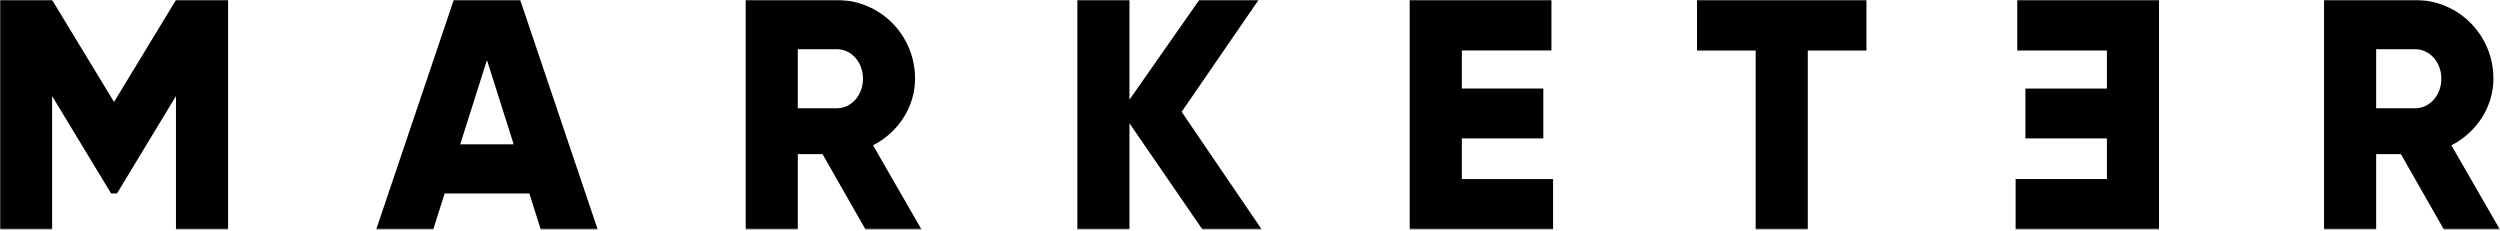 <svg width="1420" height="131" viewBox="0 0 1420 131" fill="none" xmlns="http://www.w3.org/2000/svg">
<g clip-path="url(#clip0_15_18)">
<mask id="mask0_15_18" style="mask-type:luminance" maskUnits="userSpaceOnUse" x="0" y="0" width="1420" height="131">
<path d="M1420 0H0V130.382H1420V0Z" fill="white"/>
</mask>
<g mask="url(#mask0_15_18)">
<path d="M1349.66 27.955H1371.87C1380.02 27.955 1386.68 35.227 1386.68 44.706C1386.68 54.184 1380.02 61.484 1371.87 61.484H1349.66V27.955ZM1388.15 130.41H1419.97L1392.39 82.535C1406.65 75.264 1416.26 60.749 1416.26 44.734C1416.29 19.919 1396.5 0 1371.87 0H1320.05V130.382H1349.66V87.544H1363.71L1388.15 130.382V130.41ZM1060.14 0H963.9V28.691H997.216V130.382H1026.82V28.691H1060.14V0ZM830.329 101.691V78.603H876.605V50.28H830.329V28.663H881.216V0H800.697V130.382H882.144V101.691H830.329ZM716.691 130.382L671.174 63.522L714.835 0H681.154L641.541 56.618V0H611.937V130.382H641.541V70.029L683.01 130.382H716.691ZM453.147 27.955H475.357C483.511 27.955 490.174 35.227 490.174 44.706C490.174 54.184 483.511 61.484 475.357 61.484H453.147V27.955ZM491.636 130.41H523.461L495.881 82.535C510.135 75.264 519.75 60.749 519.75 44.734C519.778 19.919 499.986 0 475.357 0H423.543V130.382H453.147V87.544H467.204L491.636 130.382V130.41ZM261.407 81.97L276.589 34.095L291.771 81.97H261.407ZM307.121 130.41H339.509L295.482 0H257.724L213.669 130.382H246.057L252.551 109.896H300.683L307.149 130.382L307.121 130.41ZM129.551 0H99.947L64.775 57.919L29.604 0H0V130.382H29.604V54.58L63.117 109.896H66.434L99.947 54.58V130.382H129.551V0Z" fill="black"/>
<path d="M1196.72 101.691V78.603H1150.44V50.308H1196.72V28.691H1145.8V0H1226.32V130.382H1144.87V101.691H1196.72Z" fill="black"/>
</g>
</g>
<defs>
<clipPath id="clip0_15_18">
<rect width="1420" height="131" fill="white"/>
</clipPath>
</defs>
</svg>
